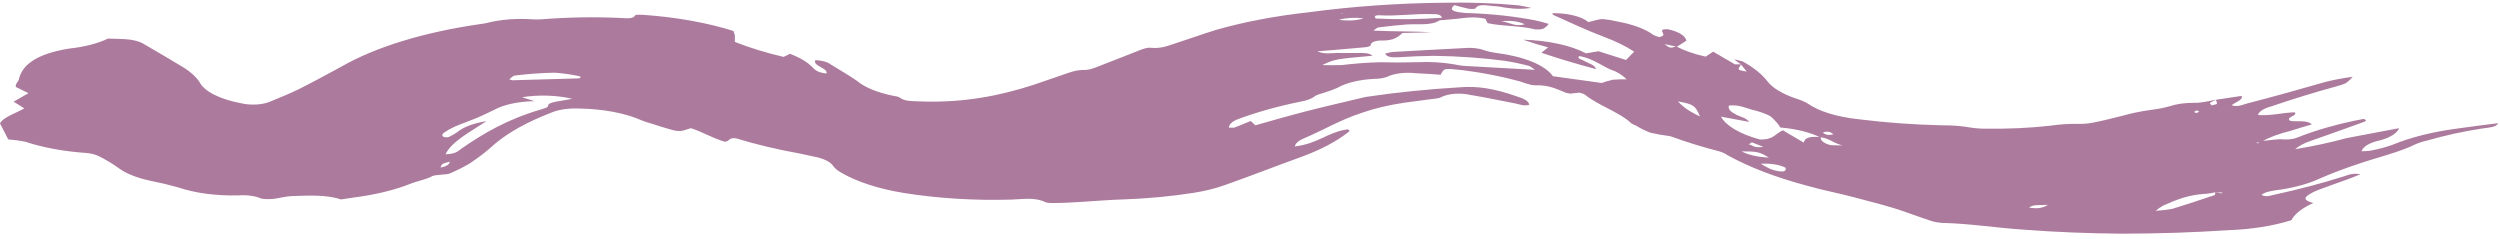<?xml version="1.0" encoding="UTF-8"?> <svg xmlns="http://www.w3.org/2000/svg" width="418" height="40" viewBox="0 0 418 40" fill="none"><path d="M377.488 23.97L377.215 23.895L378.097 23.686C379.409 22.968 381.055 22.355 382.948 21.883C384.144 21.499 385.362 21.149 386.538 20.798C385.677 19.963 383.829 20.456 382.885 20.189C382.108 19.504 384.291 19.396 383.661 18.77C381.562 18.853 379.693 19.387 377.53 19.229C377.614 18.935 377.861 18.652 378.253 18.401C378.645 18.15 379.173 17.936 379.798 17.776C383.263 16.587 386.887 15.472 390.654 14.437C392.333 13.962 392.313 13.953 393.383 12.835C391.82 13.047 390.321 13.327 388.911 13.669C384.543 14.938 380.071 16.174 375.598 17.334C374.905 17.518 374.192 17.927 373.121 17.609C373.709 17.075 375.094 16.733 374.8 16.032L370.454 16.691C370.605 16.903 370.676 17.122 370.664 17.342C370.664 17.451 370.097 17.526 369.803 17.626C369.698 17.476 369.404 17.276 369.53 17.184C369.821 16.998 370.174 16.83 370.58 16.683C369.341 16.866 368.06 17.234 366.863 17.192C365.387 17.178 363.947 17.376 362.811 17.751C361.93 18.006 360.951 18.204 359.913 18.336C358.104 18.573 356.397 18.919 354.853 19.362C353.341 19.738 351.85 20.122 350.275 20.439C349.469 20.629 348.545 20.724 347.608 20.715C346.007 20.682 344.405 20.781 342.905 21.007C339.439 21.397 335.838 21.567 332.238 21.508C331.307 21.53 330.375 21.471 329.508 21.332C328.045 21.07 326.452 20.942 324.847 20.957C320.04 20.852 315.285 20.507 310.695 19.93C308.932 19.74 307.281 19.413 305.839 18.967C304.397 18.522 303.193 17.966 302.296 17.334C301.776 17.014 301.123 16.732 300.364 16.499C298.038 15.726 296.337 14.699 295.471 13.544C294.566 12.372 293.182 11.266 291.377 10.272C290.931 10.139 290.453 10.024 289.949 9.93L291.083 10.764L292.049 11.966C290.453 11.699 290.453 11.699 291.146 10.756H290.075L286.442 8.636L285.182 9.471C283.255 9.04 281.575 8.454 280.248 7.751C279.261 8.085 279.261 8.085 278.295 7.375L280.395 7.801C280.941 7.467 281.466 7.133 281.949 6.816C281.902 6.408 281.581 6.013 281.02 5.671C280.459 5.329 279.677 5.053 278.757 4.871C278.589 4.871 278.274 4.913 278.043 4.938C277.476 5.305 278.883 5.881 277.455 6.207C277.088 6.115 276.762 5.999 276.489 5.865C275.169 4.873 273.067 4.081 270.505 3.611C269.72 3.416 268.862 3.273 267.964 3.185C267.313 3.185 266.621 3.46 265.571 3.694C265.052 3.239 264.208 2.855 263.144 2.589C262.08 2.324 260.843 2.188 259.586 2.2C259.586 2.3 259.586 2.442 259.712 2.5C262.463 3.728 265.13 5.005 268.111 6.132C270.097 6.87 271.821 7.713 273.235 8.636L271.87 10.03L267.271 8.569L265.172 8.92C263.936 8.262 262.359 7.718 260.547 7.325C258.736 6.932 256.732 6.698 254.673 6.641C255.912 7.05 256.395 7.225 256.899 7.375C257.403 7.526 258.179 7.734 258.851 7.918L257.717 8.82C260.626 9.805 263.684 10.72 266.872 11.557C266.787 11.282 266.535 11.018 266.138 10.79C265.718 10.556 265.172 10.372 264.773 10.13C264.374 9.888 263.555 9.805 264.08 9.37C266.788 9.896 267.859 11.199 270.085 11.933C270.884 12.337 271.521 12.788 271.975 13.269C271.209 13.248 270.439 13.267 269.686 13.327C269.011 13.482 268.378 13.664 267.796 13.87L259.649 12.743C259.017 11.836 257.825 11.006 256.183 10.328C254.54 9.651 252.498 9.146 250.242 8.861C249.472 8.762 248.759 8.603 248.143 8.394C247.704 8.226 247.165 8.106 246.577 8.045C245.989 7.984 245.372 7.983 244.783 8.043C240.814 8.252 236.846 8.452 232.877 8.686C232.411 8.749 231.977 8.845 231.596 8.97C231.932 9.621 232.856 9.613 233.843 9.571C235.807 9.435 237.793 9.357 239.786 9.337C243.813 9.39 247.8 9.671 251.628 10.172C253.021 10.394 254.351 10.674 255.597 11.007C255.954 11.098 256.143 11.341 256.647 11.674C252.447 11.441 248.542 11.24 244.741 11.015C244.206 10.969 243.695 10.887 243.229 10.773C241.254 10.422 239.075 10.295 236.93 10.405C234.833 10.463 232.728 10.463 230.631 10.405C228.493 10.471 226.38 10.63 224.331 10.881C223.248 10.911 222.16 10.911 221.077 10.881C223.176 9.888 223.176 9.888 229.476 9.32C228.888 8.753 227.733 8.878 226.725 8.861C225.717 8.845 224.625 8.861 223.533 8.861C222.441 8.861 221.581 9.112 220.237 8.586C222.945 8.36 225.129 8.193 227.292 7.985C228.027 7.918 229.14 7.901 229.203 7.492C229.188 7.392 229.229 7.293 229.323 7.2C229.417 7.107 229.562 7.024 229.746 6.956C229.931 6.888 230.151 6.837 230.391 6.807C230.632 6.777 230.885 6.769 231.134 6.783C233.108 6.783 233.801 6.14 234.494 5.514L239.366 5.397C236.216 5.205 233.066 5.289 229.623 5.113C230.064 4.829 230.232 4.612 230.505 4.579C232.029 4.385 233.578 4.224 235.145 4.095C237.035 3.961 239.198 4.329 240.646 3.435C240.772 3.36 241.15 3.369 241.402 3.344C242.557 3.227 243.754 3.152 244.888 2.993C245.457 2.917 246.061 2.89 246.659 2.914C247.257 2.939 247.834 3.014 248.353 3.135L248.73 3.869C251.208 4.42 254.19 4.27 256.647 4.905C256.896 4.936 257.162 4.939 257.417 4.916C257.671 4.893 257.906 4.842 258.095 4.771C258.472 4.531 258.755 4.269 258.935 3.995C258.228 3.773 257.477 3.575 256.689 3.402C253.296 2.746 249.632 2.338 245.875 2.2C245.087 2.196 244.312 2.122 243.607 1.983C242.599 1.766 242.515 1.39 243.166 0.856C243.934 1.077 244.734 1.28 245.56 1.465C245.875 1.532 246.631 1.465 246.652 1.465C247.156 0.514 248.751 0.973 249.801 1.023C250.578 1.023 251.313 1.265 252.09 1.324C253.355 1.529 254.772 1.529 256.038 1.324C255.364 1.162 254.663 1.019 253.938 0.898C249.91 0.518 245.767 0.369 241.633 0.455C233.85 0.522 226.138 1.063 218.767 2.058C213.235 2.666 208.018 3.658 203.355 4.988C200.94 5.739 198.651 6.566 196.278 7.334C195.102 7.718 193.99 8.168 192.289 7.976C191.827 7.926 191.113 8.185 190.63 8.369C188.32 9.262 186.052 10.188 183.722 11.073C183.029 11.341 182.147 11.708 181.391 11.691C179.816 11.691 178.934 12.083 177.905 12.434C176.184 13.01 174.525 13.619 172.803 14.187C167.134 16.032 161.002 17.225 153.905 16.958C152.561 16.908 151.217 16.958 150.44 16.307C150.192 16.173 149.837 16.076 149.433 16.032C146.734 15.498 144.571 14.614 143.301 13.527C141.915 12.576 140.362 11.666 138.85 10.748C138.613 10.557 138.257 10.393 137.816 10.271C137.375 10.15 136.864 10.076 136.33 10.055C135.826 11.032 138.43 11.341 138.199 12.284C136.813 12.167 136.267 11.716 135.826 11.232C135.013 10.385 133.736 9.621 132.088 8.995L131.018 9.512C128.044 8.819 125.307 7.978 122.871 7.008C122.871 6.599 122.871 6.299 122.871 6.006C122.871 5.714 122.703 5.43 122.619 5.172C118.282 3.808 113.17 2.888 107.731 2.492C107.24 2.449 106.731 2.449 106.24 2.492C105.946 3.243 104.666 3.043 103.721 3.001C99.337 2.8 94.9 2.877 90.576 3.227C90.05 3.272 89.506 3.272 88.98 3.227C86.309 3.041 83.56 3.268 81.295 3.861C80.934 3.938 80.554 4 80.161 4.045C70.799 5.405 62.728 7.887 57.064 11.149C54.754 12.401 52.465 13.653 50.051 14.863C48.539 15.623 46.817 16.299 45.158 16.992C44.558 17.253 43.748 17.423 42.867 17.473C41.987 17.523 41.089 17.451 40.329 17.267C38.565 16.935 37.019 16.445 35.813 15.835C34.606 15.226 33.773 14.513 33.379 13.753C32.833 12.897 31.954 12.08 30.775 11.332C28.57 9.98 26.26 8.661 23.992 7.325C23.653 7.116 23.203 6.938 22.674 6.804C22.144 6.67 21.549 6.583 20.927 6.549C20.024 6.491 19.1 6.482 18.05 6.449C16.392 7.263 14.128 7.847 11.583 8.118C6.354 8.953 3.814 10.698 3.184 13.127C3.184 13.469 2.806 13.803 2.659 14.145C2.622 14.278 2.622 14.413 2.659 14.546L4.759 15.581C3.94 16.04 3.142 16.499 2.281 17L4.066 18.119C2.596 18.953 0.538 19.596 -0.008 20.623C0.517 21.625 0.979 22.543 1.378 23.311C2.374 23.38 3.337 23.509 4.234 23.695C7.164 24.676 10.703 25.327 14.481 25.581C15.27 25.657 15.972 25.837 16.475 26.09C17.744 26.72 18.868 27.393 19.835 28.102C21.033 29.001 22.875 29.739 25.126 30.222C26.734 30.54 28.278 30.905 29.746 31.316C32.536 32.282 36.176 32.768 39.867 32.668C40.535 32.618 41.225 32.637 41.871 32.721C42.517 32.806 43.099 32.954 43.562 33.152C43.982 33.336 45.074 33.311 45.788 33.244C46.502 33.177 47.741 32.819 48.749 32.785C51.646 32.693 54.607 32.526 57.022 33.344L59.122 33.027C62.671 32.577 65.902 31.799 68.549 30.757C69.662 30.289 71.258 30.022 72.287 29.446C72.56 29.296 73.19 29.279 73.673 29.212C74.156 29.146 74.786 29.171 75.101 29.037C76.387 28.505 77.546 27.926 78.565 27.309C80.147 26.257 81.55 25.164 82.765 24.037C85.058 22.113 88.201 20.369 92.046 18.887C92.631 18.619 93.37 18.412 94.2 18.282C95.03 18.153 95.926 18.105 96.812 18.144C98.812 18.175 100.774 18.367 102.58 18.71C104.385 19.054 105.995 19.54 107.311 20.139C107.9 20.367 108.54 20.574 109.222 20.756C109.957 20.99 110.671 21.241 111.448 21.458C112.225 21.675 112.813 21.9 113.548 21.908C114.282 21.917 114.786 21.616 115.521 21.433C117.621 22.109 119.112 23.102 121.212 23.703C122.157 23.553 121.758 23.002 123.039 23.119C126.341 24.136 129.936 24.993 133.747 25.673C134.482 25.823 135.196 25.999 135.847 26.132C136.701 26.279 137.459 26.502 138.06 26.784C138.661 27.067 139.09 27.401 139.312 27.76C139.589 28.152 140.037 28.522 140.635 28.853C143.208 30.379 146.862 31.567 151.133 32.268C156.874 33.182 163.067 33.559 169.233 33.369C171.144 33.278 173.139 32.977 174.798 33.803C175.134 33.97 176.079 33.954 176.73 33.937C178.178 33.937 179.627 33.812 181.097 33.737C183.344 33.603 185.57 33.403 187.816 33.344C191.826 33.203 195.764 32.834 199.512 32.251C201.446 31.951 203.225 31.512 204.761 30.957C209.171 29.404 213.391 27.743 217.759 26.166C220.817 25.031 223.36 23.695 225.276 22.217C225.549 22.017 225.906 21.825 225.276 21.625C221.854 22.159 220.447 23.995 216.499 24.488C216.585 23.98 217.121 23.501 218.011 23.135C221.308 21.75 223.974 20.08 227.712 18.861C229.757 18.143 232.112 17.578 234.662 17.192L238.862 16.633C239.618 16.524 240.583 16.483 240.961 16.249C241.497 15.96 242.282 15.76 243.166 15.688C244.05 15.615 244.97 15.675 245.749 15.856C248.374 16.282 250.893 16.825 253.455 17.317C254.148 17.451 254.736 17.785 255.702 17.518C255.667 17.359 255.59 17.202 255.471 17.05C255.275 16.832 254.976 16.631 254.589 16.457C251.502 15.372 248.29 14.27 244.09 14.596C238.778 14.906 233.562 15.437 228.531 16.182C228.037 16.274 227.56 16.381 227.103 16.499C224.163 17.209 221.182 17.885 218.305 18.628C215.428 19.371 212.699 20.164 209.906 20.948L209.108 20.23C208.142 20.631 207.281 20.998 206.378 21.341C206.252 21.341 205.916 21.341 205.475 21.341C205.478 20.823 205.991 20.325 206.903 19.955C210.037 18.779 213.572 17.785 217.402 17C218.442 16.834 219.293 16.522 219.796 16.124C220.111 15.831 220.972 15.656 221.581 15.439C222.343 15.205 223.046 14.942 223.68 14.654C224.378 14.249 225.287 13.909 226.345 13.655C227.402 13.402 228.585 13.242 229.812 13.185C230.592 13.182 231.341 13.063 231.911 12.851C232.462 12.572 233.211 12.365 234.06 12.257C234.909 12.148 235.821 12.143 236.678 12.242C238.106 12.292 239.534 12.409 240.877 12.501C241.318 11.574 241.528 11.466 242.746 11.557C243.406 11.606 244.058 11.67 244.699 11.749C248.009 12.174 251.143 12.79 254.001 13.578C254.904 13.836 255.87 14.279 256.752 14.262C259.145 14.204 260.342 14.938 261.833 15.514C262.05 15.571 262.283 15.619 262.526 15.656L264.08 15.489C264.395 15.598 264.836 15.681 265.004 15.823C267.103 17.584 270.883 18.786 272.752 20.623C272.982 20.767 273.257 20.899 273.571 21.015C274.246 21.442 275.043 21.837 275.943 22.192C276.971 22.43 278.063 22.62 279.198 22.76C279.323 22.786 279.437 22.82 279.534 22.86C281.978 23.758 284.612 24.571 287.408 25.289C287.99 25.454 288.465 25.671 288.794 25.924C292.419 27.934 296.929 29.668 302.107 31.041C304.626 31.775 307.461 32.301 310.065 33.002C312.164 33.587 314.474 34.129 316.553 34.772C318.632 35.415 320.543 36.166 322.579 36.834C323.16 37.055 323.889 37.206 324.679 37.268C329.383 37.376 333.792 38.102 338.412 38.403C343.779 38.808 349.223 39.031 354.685 39.071C360.692 39.068 366.689 38.872 372.617 38.486C376.451 38.348 380.1 37.768 383.116 36.817C383.678 35.747 384.946 34.756 386.79 33.945C385.593 33.628 385.089 33.236 385.782 32.727C386.256 32.376 386.857 32.056 387.567 31.775C389.205 31.149 390.906 30.565 392.564 29.964C393.236 29.722 393.887 29.463 394.664 29.129C393.257 28.887 392.565 29.279 391.893 29.488C388.232 30.647 384.326 31.677 380.218 32.568C379.672 32.677 378.874 33.035 378.118 32.568C378.874 31.975 380.218 31.867 381.478 31.675C383.911 31.291 386.072 30.678 387.777 29.889C389.772 29.015 391.919 28.197 394.202 27.443C397.457 26.308 401.216 25.473 404.008 24.054C404.586 23.815 405.251 23.612 405.982 23.453C408.759 22.651 411.778 21.992 414.969 21.491C416.04 21.341 417.426 21.291 417.678 20.598C415.368 20.898 413.037 21.174 410.769 21.508C406.697 22.049 403.016 22.974 400.04 24.204C398.919 24.61 397.652 24.948 396.281 25.206C395.822 25.267 395.337 25.293 394.853 25.281C394.97 24.89 395.326 24.517 395.89 24.194C396.453 23.871 397.208 23.608 398.087 23.428C398.901 23.192 399.589 22.894 400.112 22.551C400.634 22.209 400.981 21.829 401.132 21.433C397.877 22.059 395.063 22.559 392.313 23.102C389.63 23.836 386.758 24.454 383.745 24.947C384.388 24.371 385.367 23.864 386.601 23.469C389.415 22.468 392.271 21.483 395 20.473C395.399 20.339 395.945 20.172 395.21 19.88C391.114 20.648 387.384 21.693 384.186 22.968C383.926 23.086 383.602 23.179 383.238 23.24C382.874 23.301 382.481 23.328 382.087 23.319C380.554 23.152 379.273 23.578 377.887 23.544C377.887 23.753 377.677 23.862 377.488 23.97ZM371.588 32.192L371.483 32.334L370.391 32.134C370.391 32.293 370.391 32.56 370.265 32.627C367.955 33.411 365.645 34.179 363.252 34.905C362.358 35.078 361.401 35.193 360.417 35.248C360.79 34.937 361.225 34.638 361.719 34.354C363.819 33.436 365.918 32.526 368.963 32.393C369.479 32.343 369.969 32.258 370.412 32.142L371.588 32.192ZM301.603 23.845L298.096 21.791C296.752 22.367 296.584 23.386 294.253 23.319C290.939 22.424 288.611 21.059 287.744 19.504L292.469 20.381C291.944 19.621 290.621 19.454 290.054 19.029C289.663 18.838 289.373 18.617 289.204 18.38C289.034 18.143 288.987 17.895 289.067 17.651C290.705 17.468 291.755 18.018 292.91 18.336C294.109 18.613 295.158 18.982 295.996 19.421C296.714 20.029 297.277 20.663 297.676 21.316C300.286 21.54 302.622 22.115 304.29 22.943C305.823 23.094 306.243 23.778 308.028 24.321C306.726 24.271 306.201 24.321 305.928 24.229C305.408 24.081 304.997 23.881 304.735 23.65C304.473 23.418 304.37 23.163 304.437 22.91C303.135 22.86 301.813 22.76 301.582 23.862L301.603 23.845ZM81.337 20.256C79.188 20.597 77.447 21.25 76.466 22.084C76.052 22.38 75.567 22.66 75.017 22.918C74.906 22.945 74.779 22.959 74.649 22.959C74.52 22.959 74.393 22.945 74.282 22.918C74.175 22.884 74.09 22.841 74.032 22.792C73.974 22.743 73.944 22.689 73.946 22.635C73.954 22.461 74.078 22.291 74.303 22.142C74.798 21.794 75.382 21.466 76.046 21.165C77.201 20.673 78.481 20.239 79.657 19.746C80.833 19.254 81.61 18.828 82.618 18.377C83.384 17.942 84.393 17.584 85.566 17.331C86.74 17.077 88.045 16.936 89.379 16.917L87.279 16.257C88.634 16.037 90.1 15.947 91.559 15.993C93.018 16.039 94.429 16.221 95.679 16.524L93.705 16.875C92.739 17.042 91.605 17.15 91.605 17.776C91.605 17.952 90.975 18.152 90.534 18.277C84.781 19.947 80.833 22.317 77.18 24.83C76.613 25.214 76.319 25.74 74.492 25.79C75.521 23.653 78.523 22.117 81.337 20.256ZM86.125 12.626C88.258 12.361 90.466 12.202 92.697 12.15C94.218 12.259 95.681 12.47 97.022 12.776C97.022 12.951 97.022 13.027 97.022 13.052C96.919 13.089 96.784 13.11 96.644 13.11L85.684 13.419C85.579 13.419 85.474 13.361 85.159 13.269C85.432 13.052 85.705 12.676 86.125 12.634V12.626ZM230.022 3.085C229.665 2.734 230.022 2.517 230.568 2.551C233.591 2.743 236.531 2.25 239.533 2.359C240.163 2.359 240.877 2.359 241.108 2.968C237.45 3.234 233.712 3.276 230.022 3.093V3.085ZM280.563 16.958C283.125 17.417 283.461 17.634 284.238 19.463C282.623 18.732 281.375 17.884 280.563 16.967V16.958ZM291.062 25.306C293.854 25.306 294.19 25.398 295.765 26.349C294.841 26.311 293.948 26.195 293.147 26.008C292.347 25.82 291.657 25.567 291.125 25.264L291.062 25.306ZM298.516 28.085C298.636 28.244 298.598 28.414 298.411 28.561C298.411 28.636 297.949 28.695 297.76 28.67C296.332 28.536 295.534 28.06 294.4 27.384C295.186 27.332 295.993 27.368 296.73 27.487C297.468 27.607 298.108 27.805 298.579 28.06L298.516 28.085ZM251.061 3.561C251.761 3.469 252.515 3.469 253.214 3.561C253.913 3.653 254.52 3.831 254.946 4.07C253.224 4.487 252.573 3.786 251.061 3.561ZM339.251 34.738C339.839 34.162 340.868 34.329 342.422 34.254C341.183 35.005 340.217 34.822 339.251 34.713V34.738ZM227.964 3.085C227.395 3.262 226.718 3.376 226.001 3.414C225.285 3.452 224.556 3.413 223.89 3.302C224.463 3.142 225.121 3.037 225.814 2.995C226.506 2.953 227.213 2.975 227.88 3.06L227.964 3.085ZM73.631 28.06C73.883 27.384 73.883 27.384 75.185 27.034C75.206 27.247 75.059 27.459 74.766 27.638C74.473 27.817 74.047 27.956 73.547 28.035L73.631 28.06ZM294.82 24.546C293.246 24.822 293.12 24.271 292.385 24.137L292.91 23.795L294.82 24.546ZM367.283 18.903C367.136 18.845 366.821 18.761 366.863 18.728C366.967 18.628 367.109 18.535 367.283 18.453L367.724 18.645L367.283 18.903ZM304.815 22.142C305.739 21.842 306.138 22.142 306.558 22.451C305.55 22.71 305.088 22.459 304.731 22.117L304.815 22.142ZM224.163 2.192H224.436V2.283L224.163 2.192Z" fill="#AC7A9D"></path></svg> 